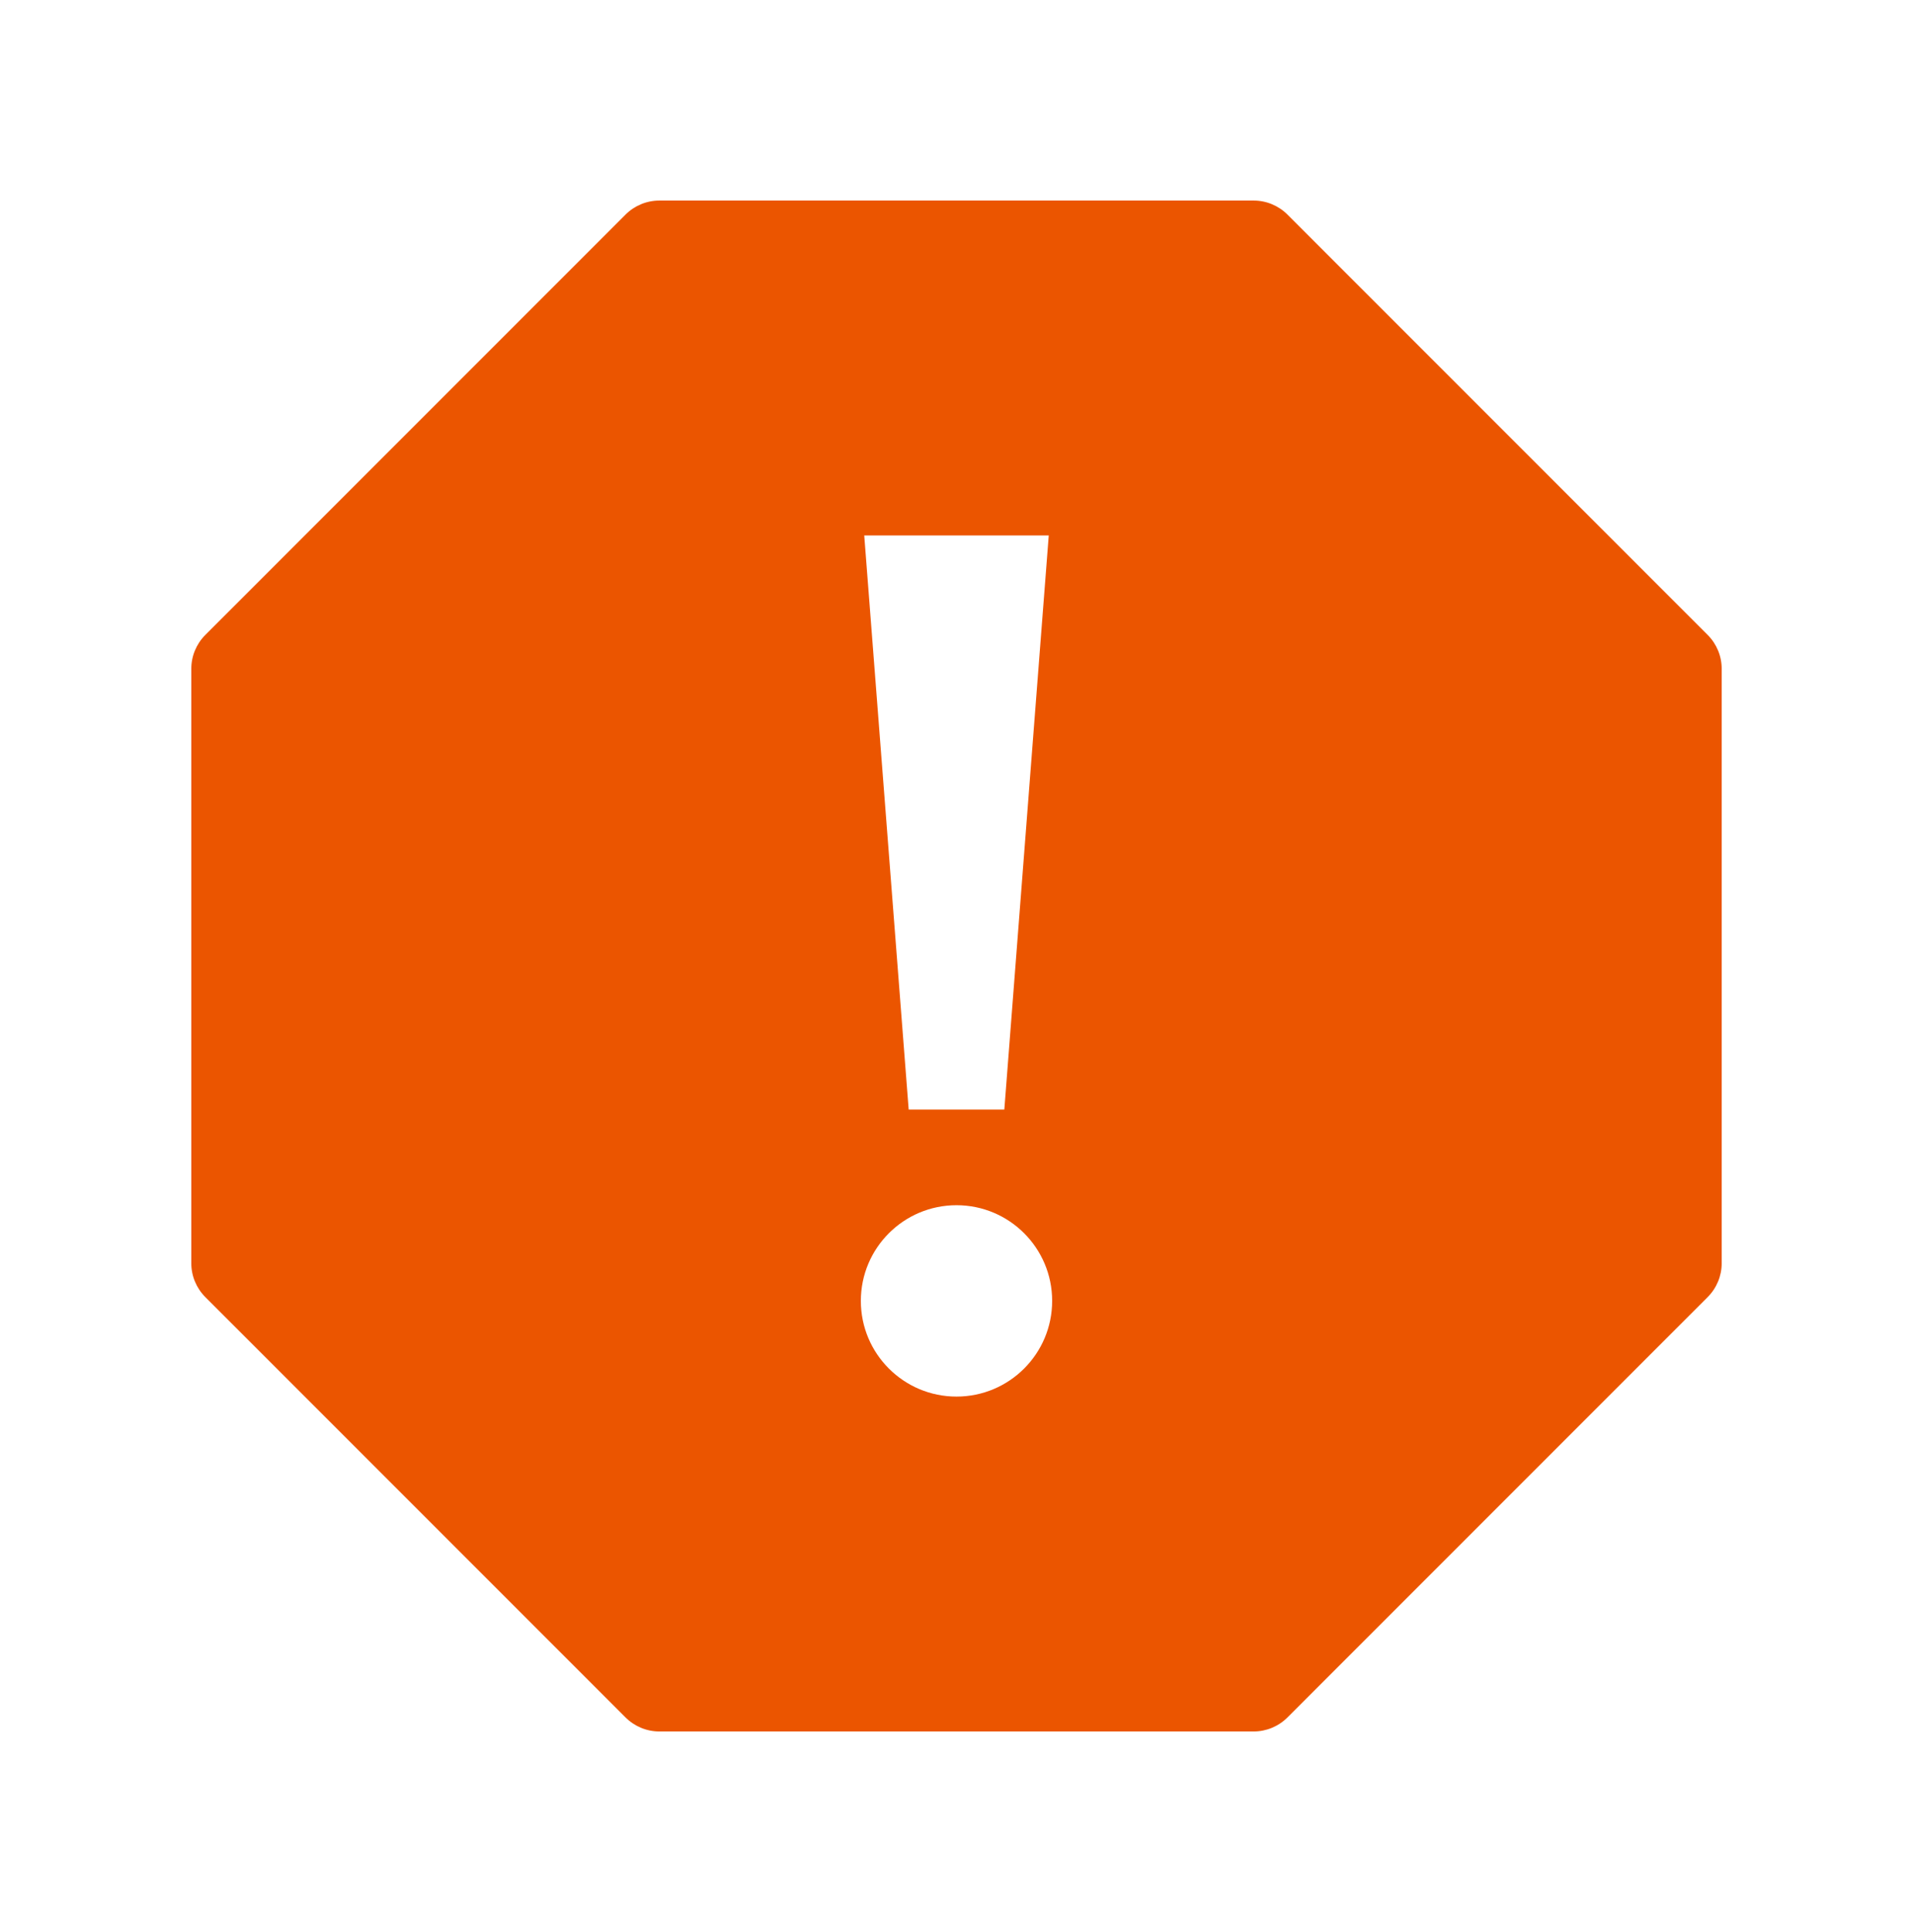 <svg width="104" height="105" viewBox="0 0 104 105" fill="none" xmlns="http://www.w3.org/2000/svg">
<g id="Treasure map 21 1">
<g id="Group">
<g id="Group_2">
<g id="Group_3">
<path id="Vector" d="M92.838 34.508L69.992 11.662C69.504 11.174 68.843 10.9 68.154 10.9L35.846 10.9C35.157 10.9 34.495 11.174 34.008 11.662L11.162 34.508C10.674 34.995 10.4 35.657 10.4 36.346L10.4 68.654C10.4 69.343 10.674 70.004 11.162 70.492L34.008 93.338C34.495 93.826 35.157 94.1 35.846 94.1L68.154 94.1C68.843 94.1 69.504 93.826 69.992 93.338L92.838 70.492C93.326 70.004 93.6 69.343 93.6 68.654L93.6 36.346C93.6 35.657 93.326 34.995 92.838 34.508ZM57.015 29.1L54.6 60.3L49.4 60.3L46.984 29.1H57.015ZM52 75.9C49.128 75.9 46.8 73.572 46.8 70.7C46.8 67.828 49.128 65.5 52 65.5C54.872 65.5 57.2 67.828 57.2 70.7C57.2 73.572 54.872 75.9 52 75.9Z" fill="#EB5500"/>
</g>
</g>
</g>
</g>
</svg>
